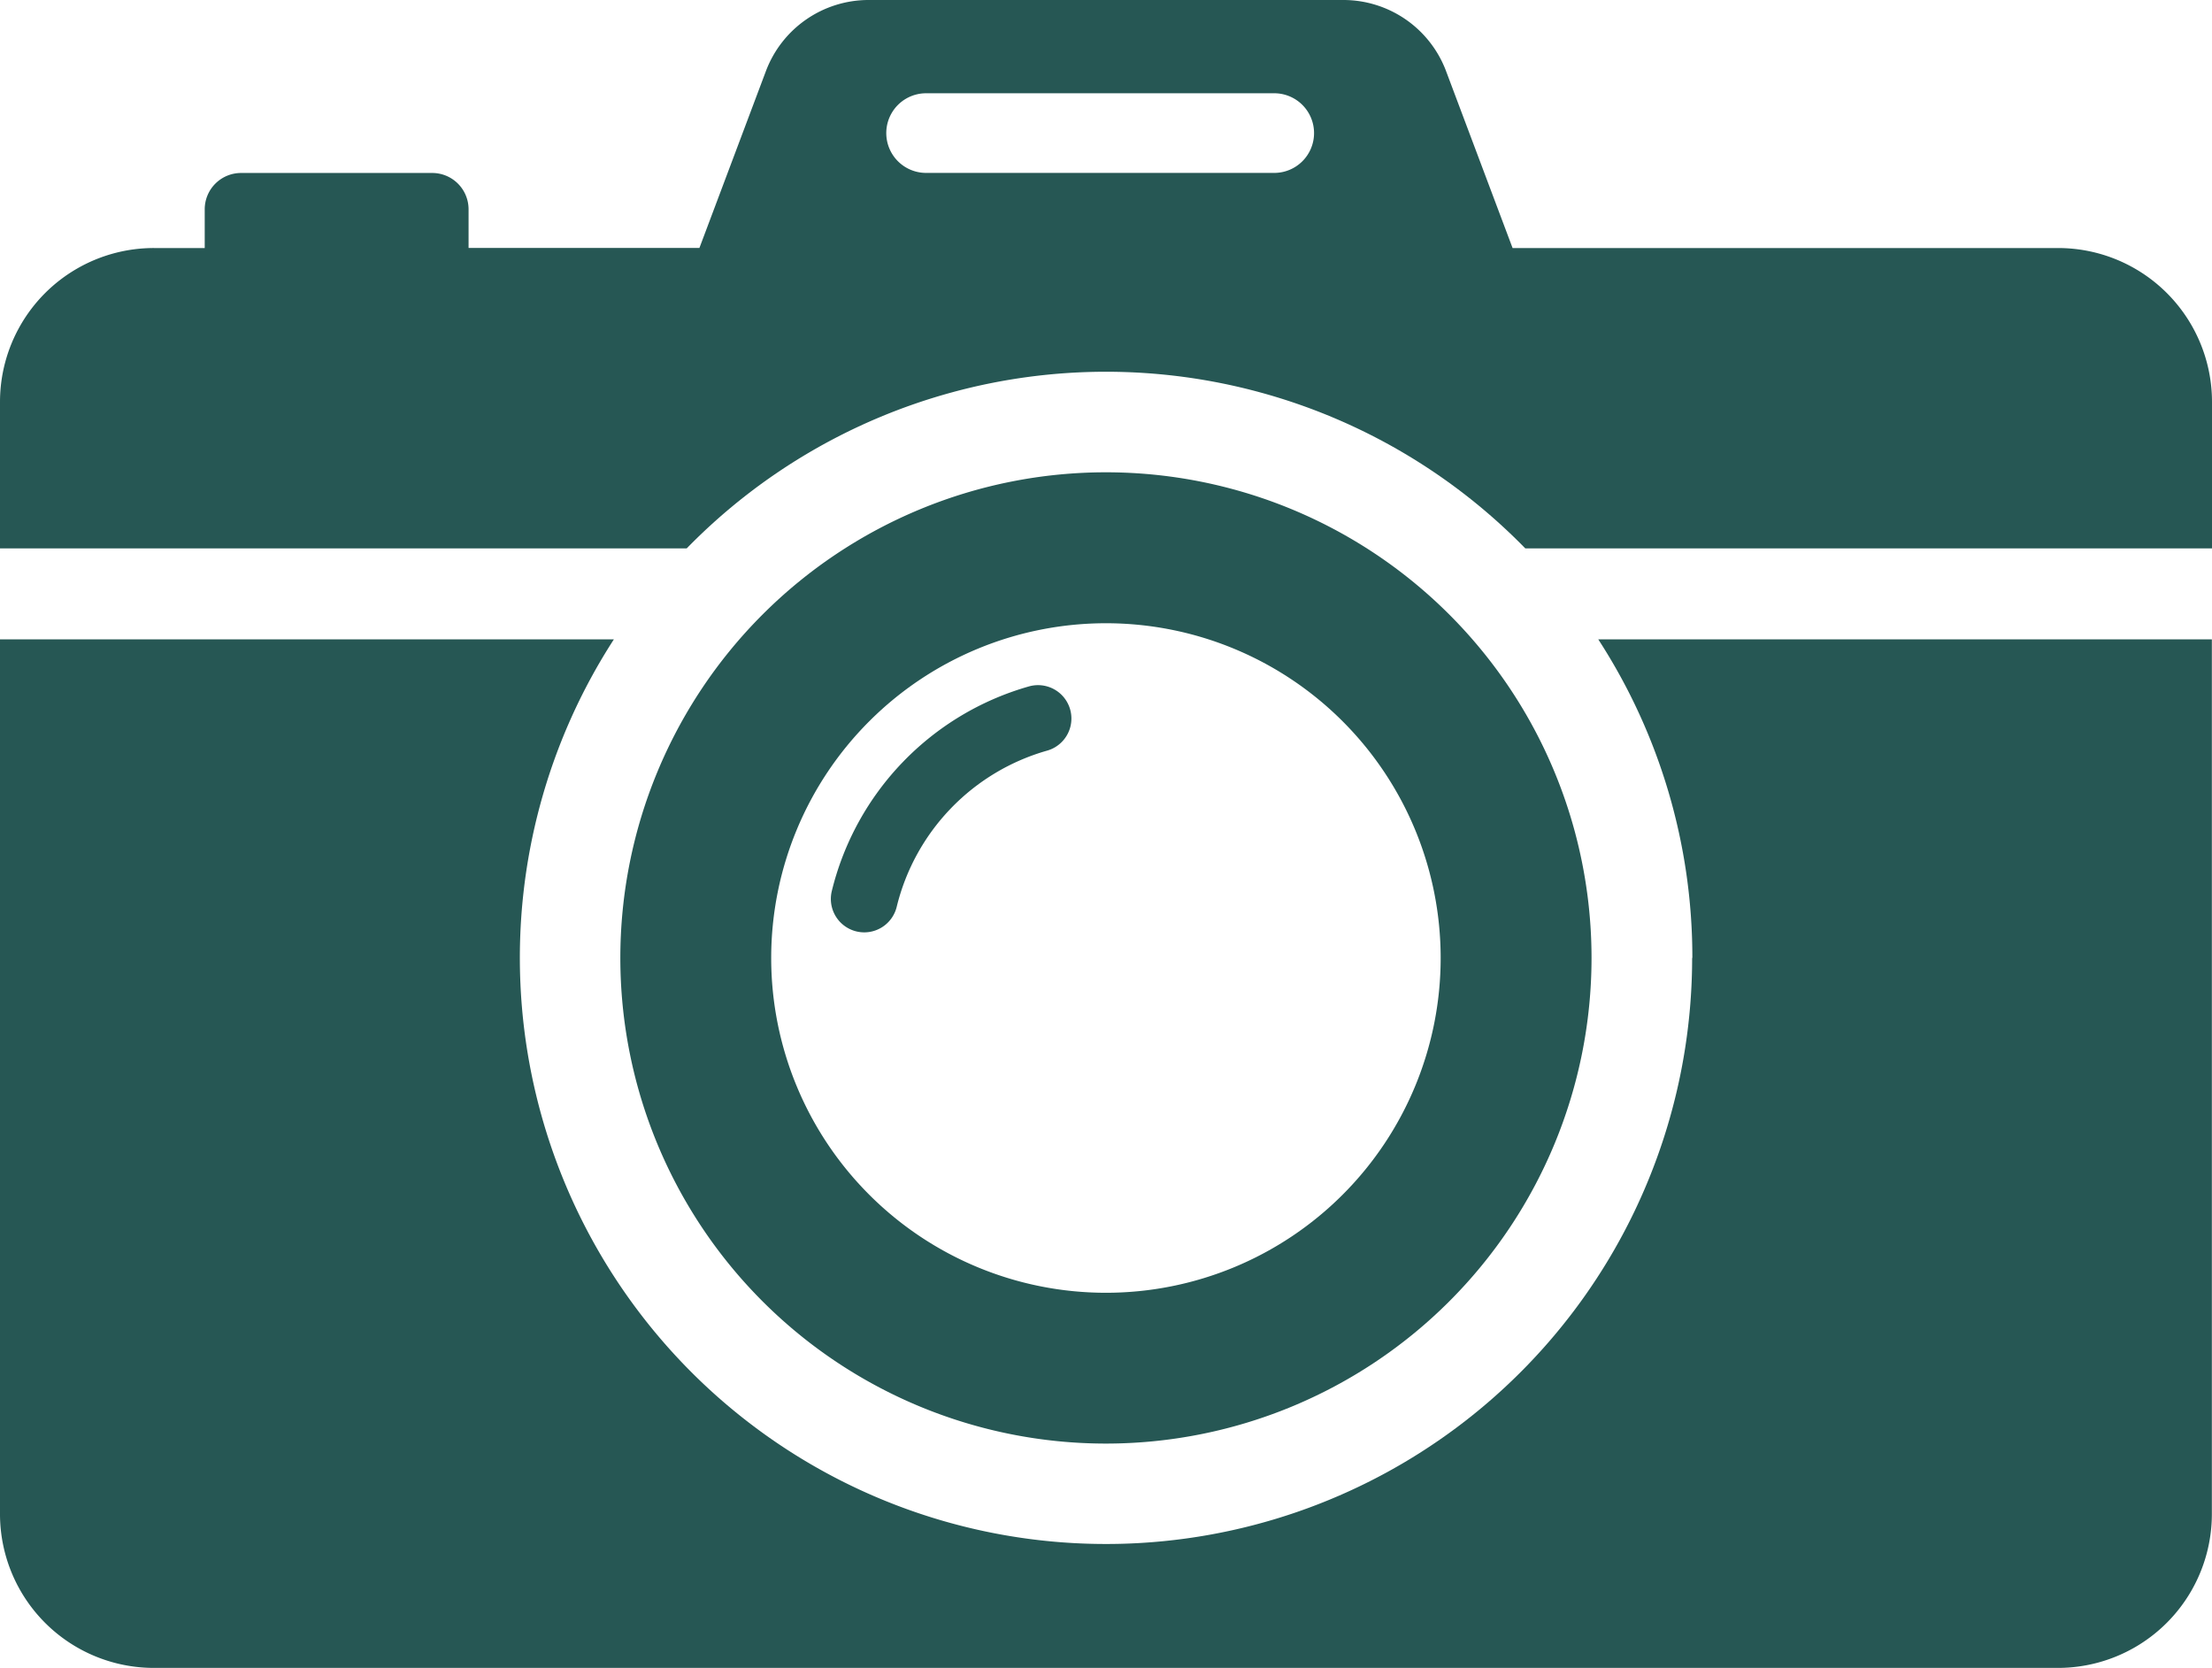 <svg id="Grupo_877" data-name="Grupo 877" xmlns="http://www.w3.org/2000/svg" xmlns:xlink="http://www.w3.org/1999/xlink" width="31.832" height="24" viewBox="0 0 31.832 24">
  <defs>
    <clipPath id="clip-path">
      <rect id="Retângulo_767" data-name="Retângulo 767" width="31.832" height="24" fill="none"/>
    </clipPath>
  </defs>
  <g id="Grupo_876" data-name="Grupo 876" clip-path="url(#clip-path)">
    <path id="Caminho_963" data-name="Caminho 963" d="M24.351,213.384A8.435,8.435,0,1,1,8.834,208.8H0v12.584A2.215,2.215,0,0,0,2.215,223.6h27.4a2.215,2.215,0,0,0,2.215-2.215V208.8H23a8.4,8.4,0,0,1,1.354,4.584" transform="translate(0 -199.6)" fill="#265754"/>
    <path id="Caminho_964" data-name="Caminho 964" d="M209.592,154.23a6.988,6.988,0,1,0,6.988,6.988,6.988,6.988,0,0,0-6.988-6.988m0,11.806a4.817,4.817,0,1,1,4.817-4.817,4.817,4.817,0,0,1-4.817,4.817" transform="translate(-193.677 -147.434)" fill="#265754"/>
    <path id="Caminho_965" data-name="Caminho 965" d="M29.617,3.569h-7.85l-.957-2.545A1.579,1.579,0,0,0,19.331,0H12.5a1.579,1.579,0,0,0-1.478,1.023l-.957,2.545H6.743V3.012a.523.523,0,0,0-.523-.523H3.469a.523.523,0,0,0-.523.523v.557h-.73A2.215,2.215,0,0,0,0,5.784V7.891H9.882a8.433,8.433,0,0,1,12.068,0h9.882V5.784a2.215,2.215,0,0,0-2.215-2.215M18.91,1.915a.573.573,0,0,1-.573.573h-5.01a.573.573,0,0,1,0-1.146h5.01A.573.573,0,0,1,18.91,1.915Z" fill="#265754"/>
    <path id="Caminho_966" data-name="Caminho 966" d="M271.818,227.294a.481.481,0,0,1-.467-.594,4.064,4.064,0,0,1,2.837-2.945.48.48,0,0,1,.262.924,3.1,3.1,0,0,0-2.165,2.248.481.481,0,0,1-.466.367" transform="translate(-259.381 -213.878)" fill="#265754"/>
  </g>
</svg>
